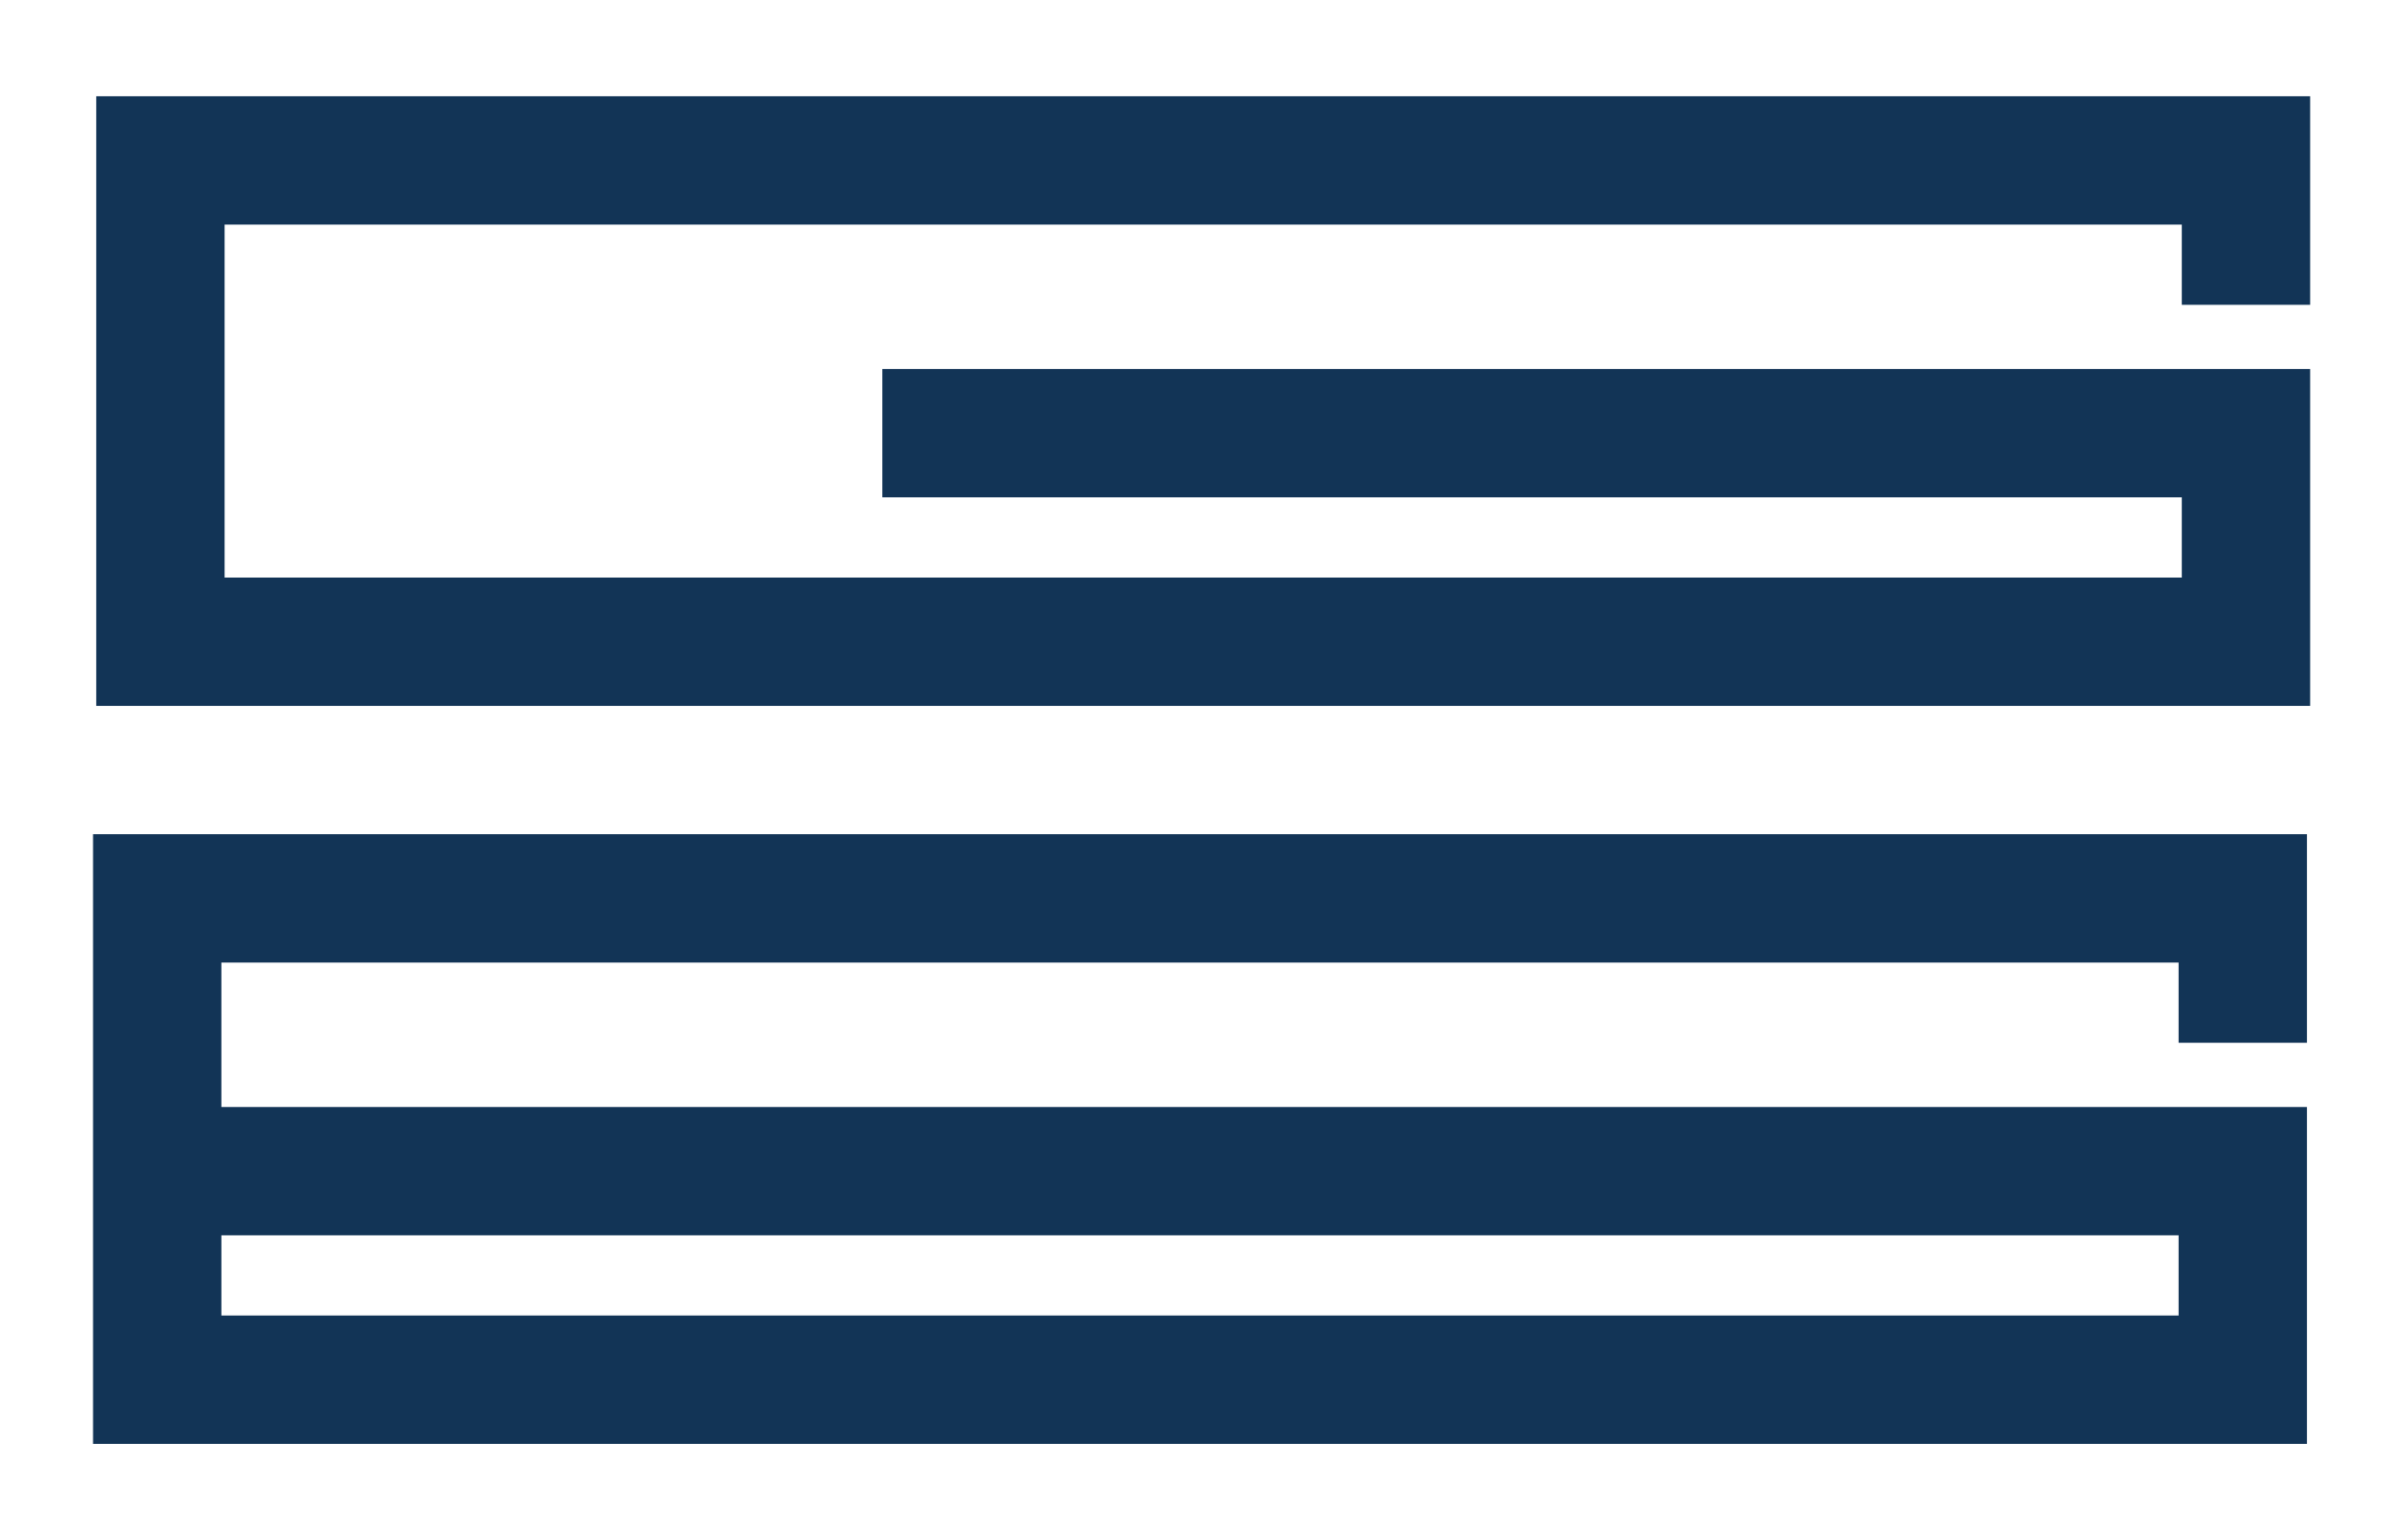<?xml version="1.0" encoding="utf-8"?>
<!-- Generator: Adobe Illustrator 26.3.1, SVG Export Plug-In . SVG Version: 6.00 Build 0)  -->
<svg version="1.1" id="Vrstva_1" xmlns="http://www.w3.org/2000/svg" xmlns:xlink="http://www.w3.org/1999/xlink" x="0px" y="0px"
	 viewBox="0 0 150.1 94.7" style="enable-background:new 0 0 150.1 94.7;" xml:space="preserve">
<style type="text/css">
	.st0{fill: #123456;}
</style>
<polygon class="st0" points="144,44 6,44 6,6 144,6 144,19 136,19 136,14 14,14 14,36 136,36 136,31 55,31 55,23 144,23 "/>
<path class="st0" d="M143.8,90H5.8V52h138v13h-8v-5h-122v9h130V90z M13.8,82h122v-5h-122V82z"/>
</svg>